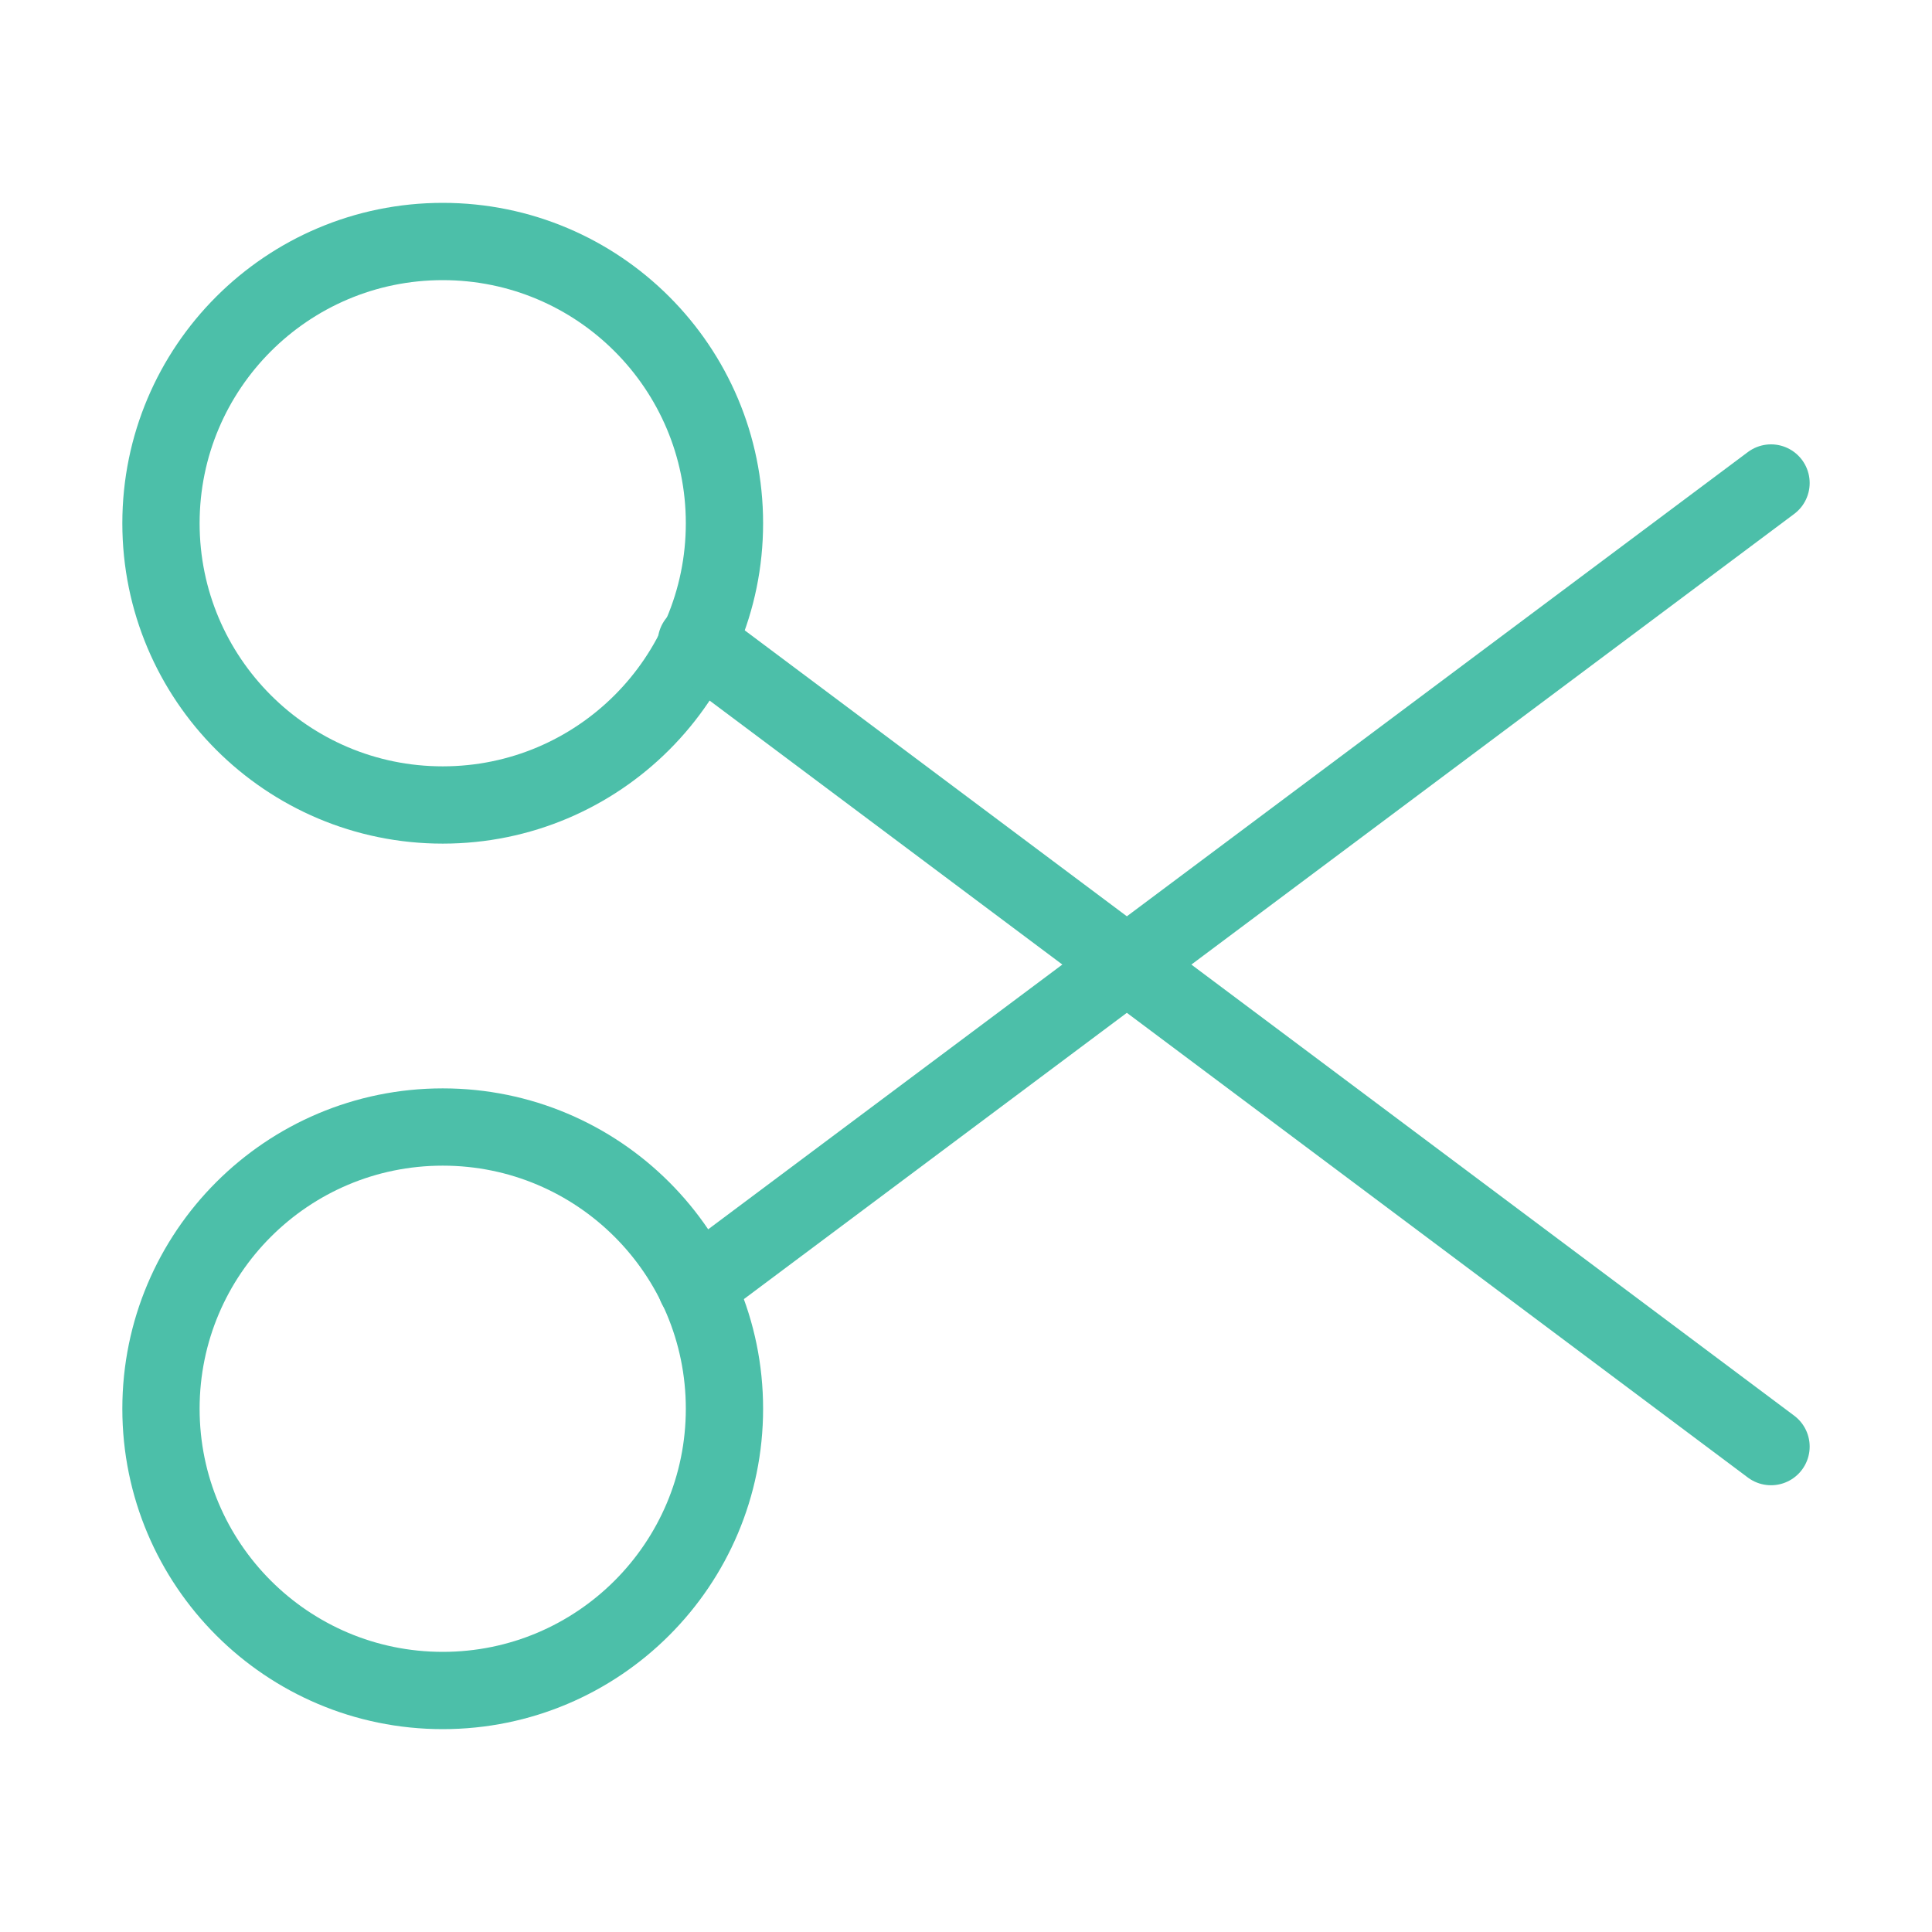 <svg xmlns="http://www.w3.org/2000/svg" width="50" height="50" viewBox="0 0 50 50" fill="none"><path d="M11.458 20.833C15.485 20.833 18.749 17.569 18.749 13.542C18.749 9.515 15.485 6.25 11.458 6.25C7.431 6.25 4.166 9.515 4.166 13.542C4.166 17.569 7.431 20.833 11.458 20.833Z" stroke="#4CBFA9" stroke-width="2" stroke-linecap="round" stroke-linejoin="round"></path><path d="M11.458 43.75C15.485 43.75 18.749 40.485 18.749 36.458C18.749 32.431 15.485 29.167 11.458 29.167C7.431 29.167 4.166 32.431 4.166 36.458C4.166 40.485 7.431 43.75 11.458 43.75Z" stroke="#4CBFA9" stroke-width="2" stroke-linecap="round" stroke-linejoin="round"></path><path d="M45.834 12.5L18.021 33.292" stroke="#4CBFA9" stroke-width="2" stroke-linecap="round" stroke-linejoin="round"></path><path d="M45.834 37.438L18.021 16.625" stroke="#4CBFA9" stroke-width="2" stroke-linecap="round" stroke-linejoin="round"></path></svg>